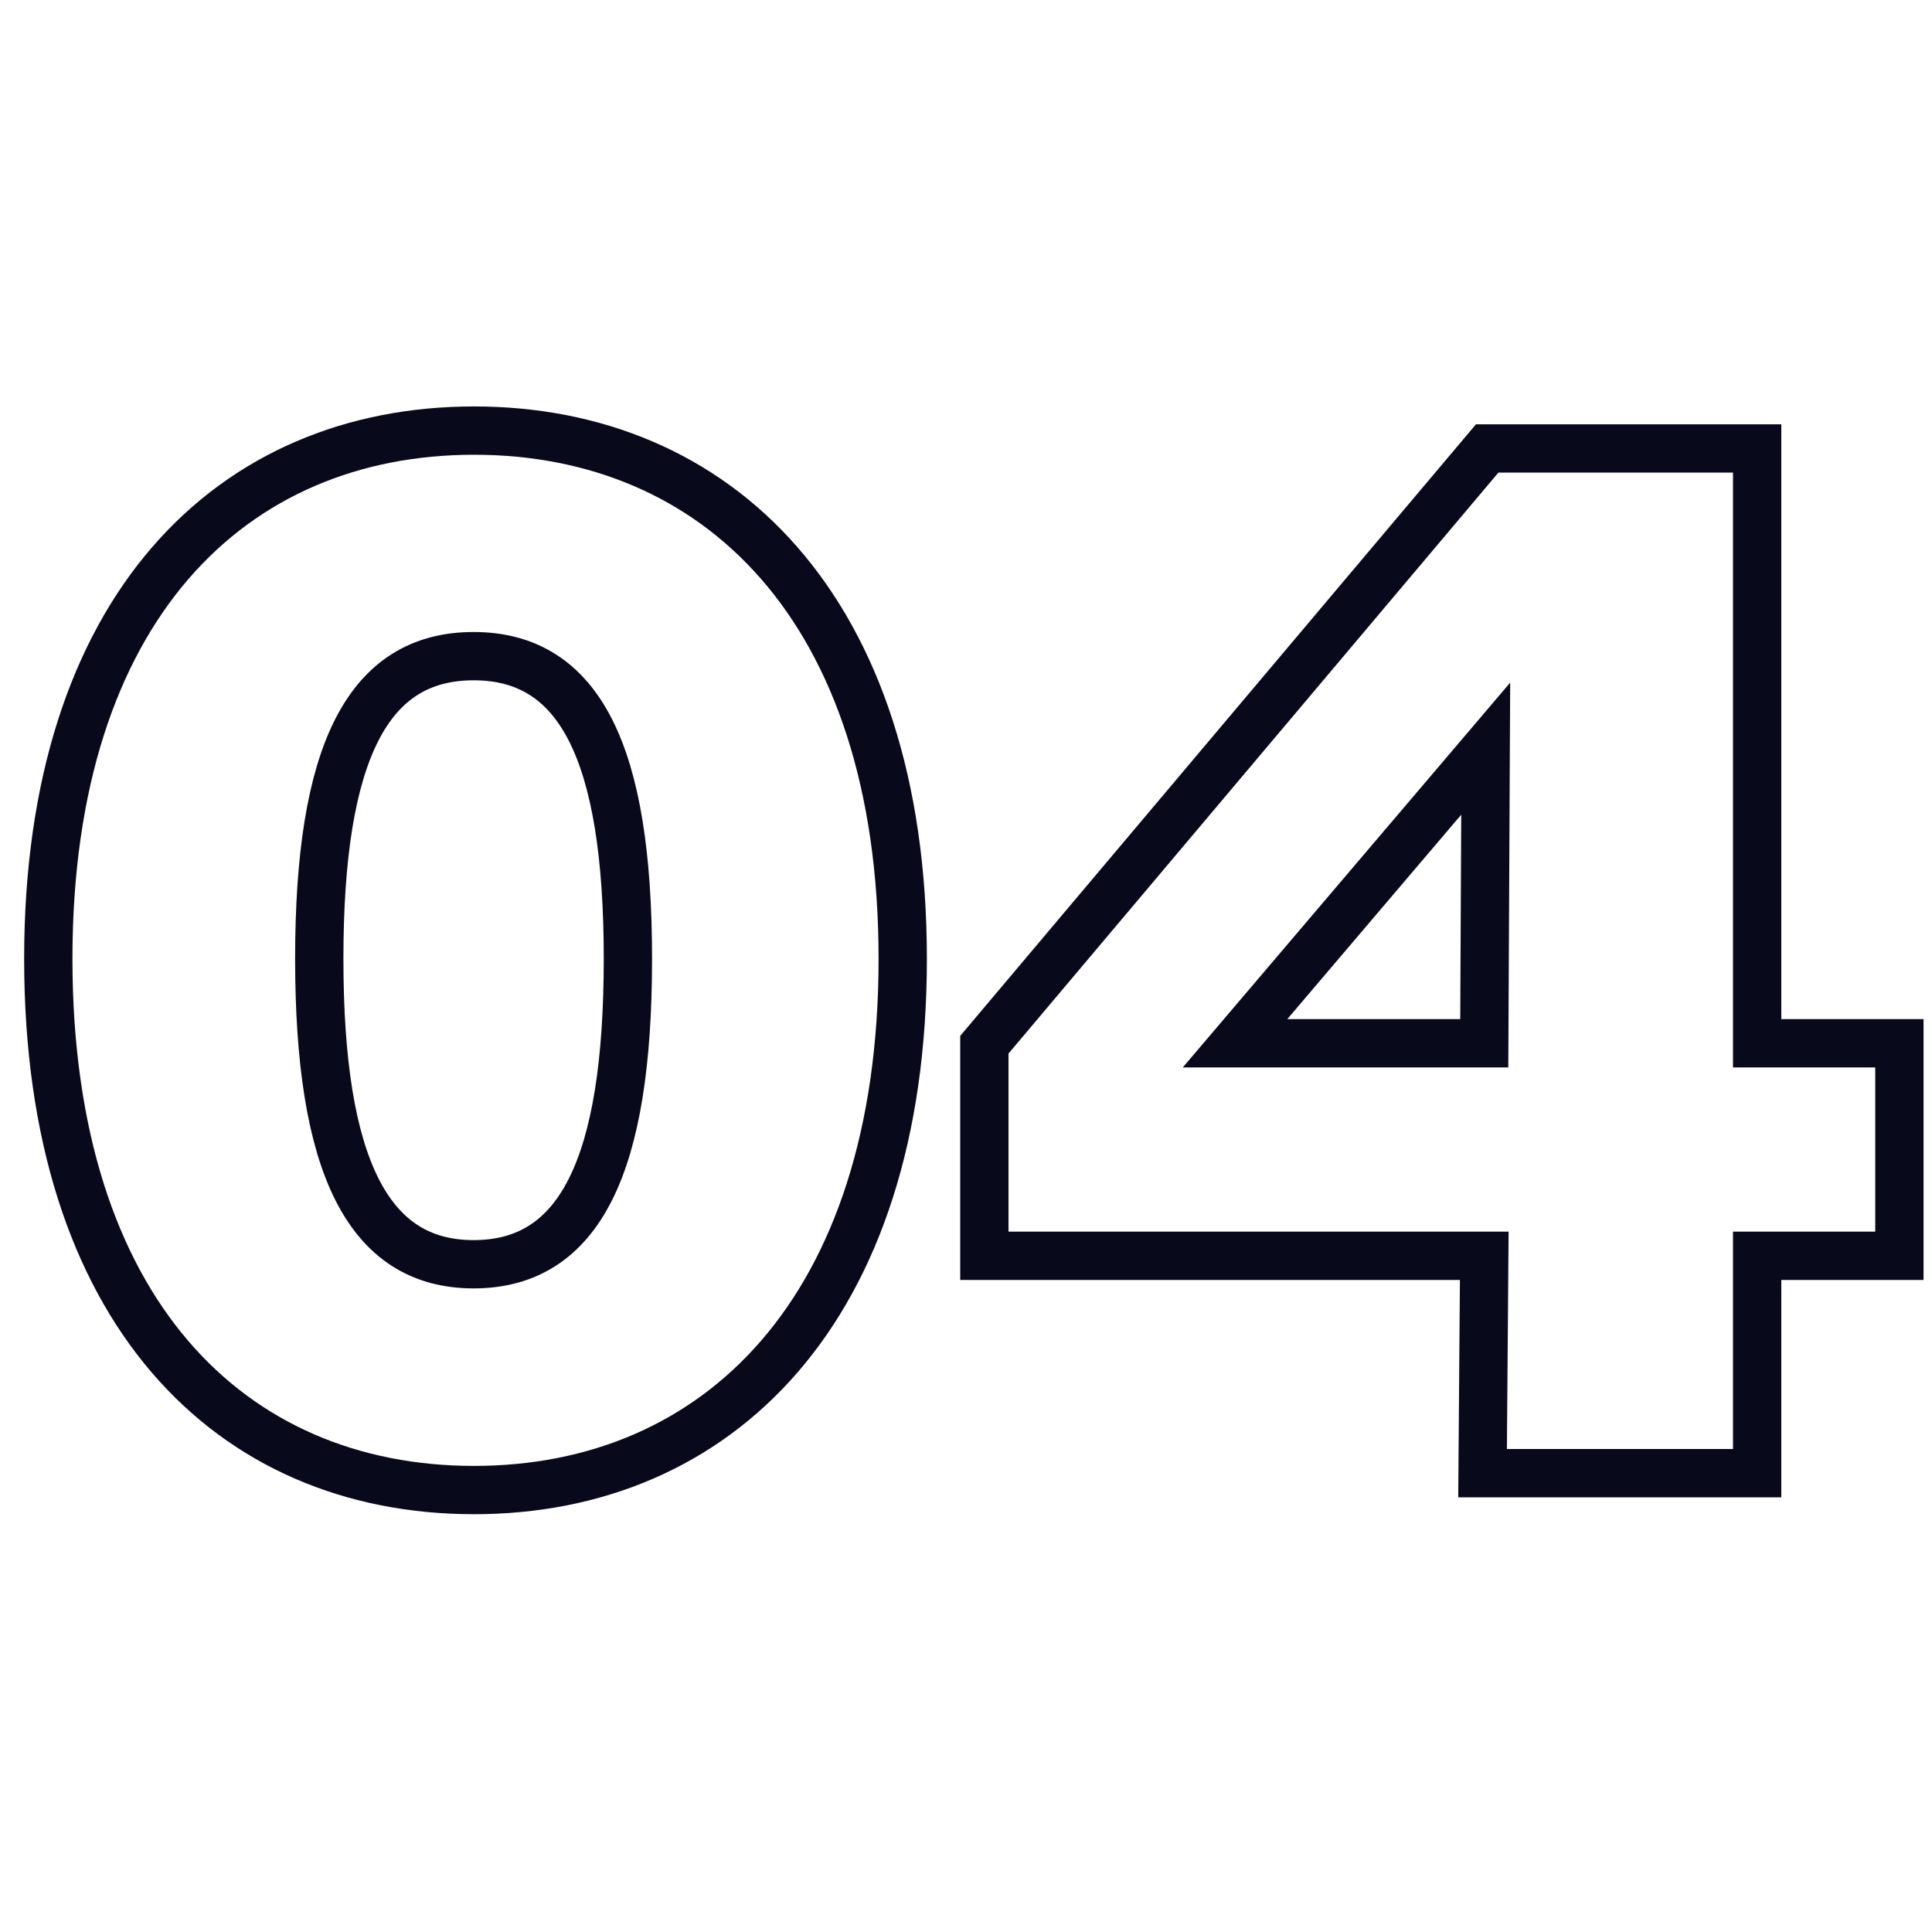 <?xml version="1.0" encoding="UTF-8"?>
<svg xmlns="http://www.w3.org/2000/svg" id="Layer_1" data-name="Layer 1" viewBox="0 0 80 80">
  <defs>
    <style>.cls-1{fill:none;stroke:#09091c;stroke-miterlimit:10;stroke-width:2px;}</style>
  </defs>
  <path class="cls-1" d="M2,39.7C2,25.14,9.62,17.83,19.63,17.83S37.38,25.14,37.38,39.7s-7.68,22-17.75,22S2,54.31,2,39.7Zm24,0c0-8.54-2-12.53-6.39-12.53s-6.39,4-6.39,12.53,2,12.65,6.39,12.65S26,48.29,26,39.7Z"></path>
  <path class="cls-1" d="M78.65,43.2V52H72.76V61H61.39L61.46,52H40.76V43.26L61.58,18.57H72.76V43.2Zm-27.51,0H61.46L61.52,31Z"></path>
</svg>
